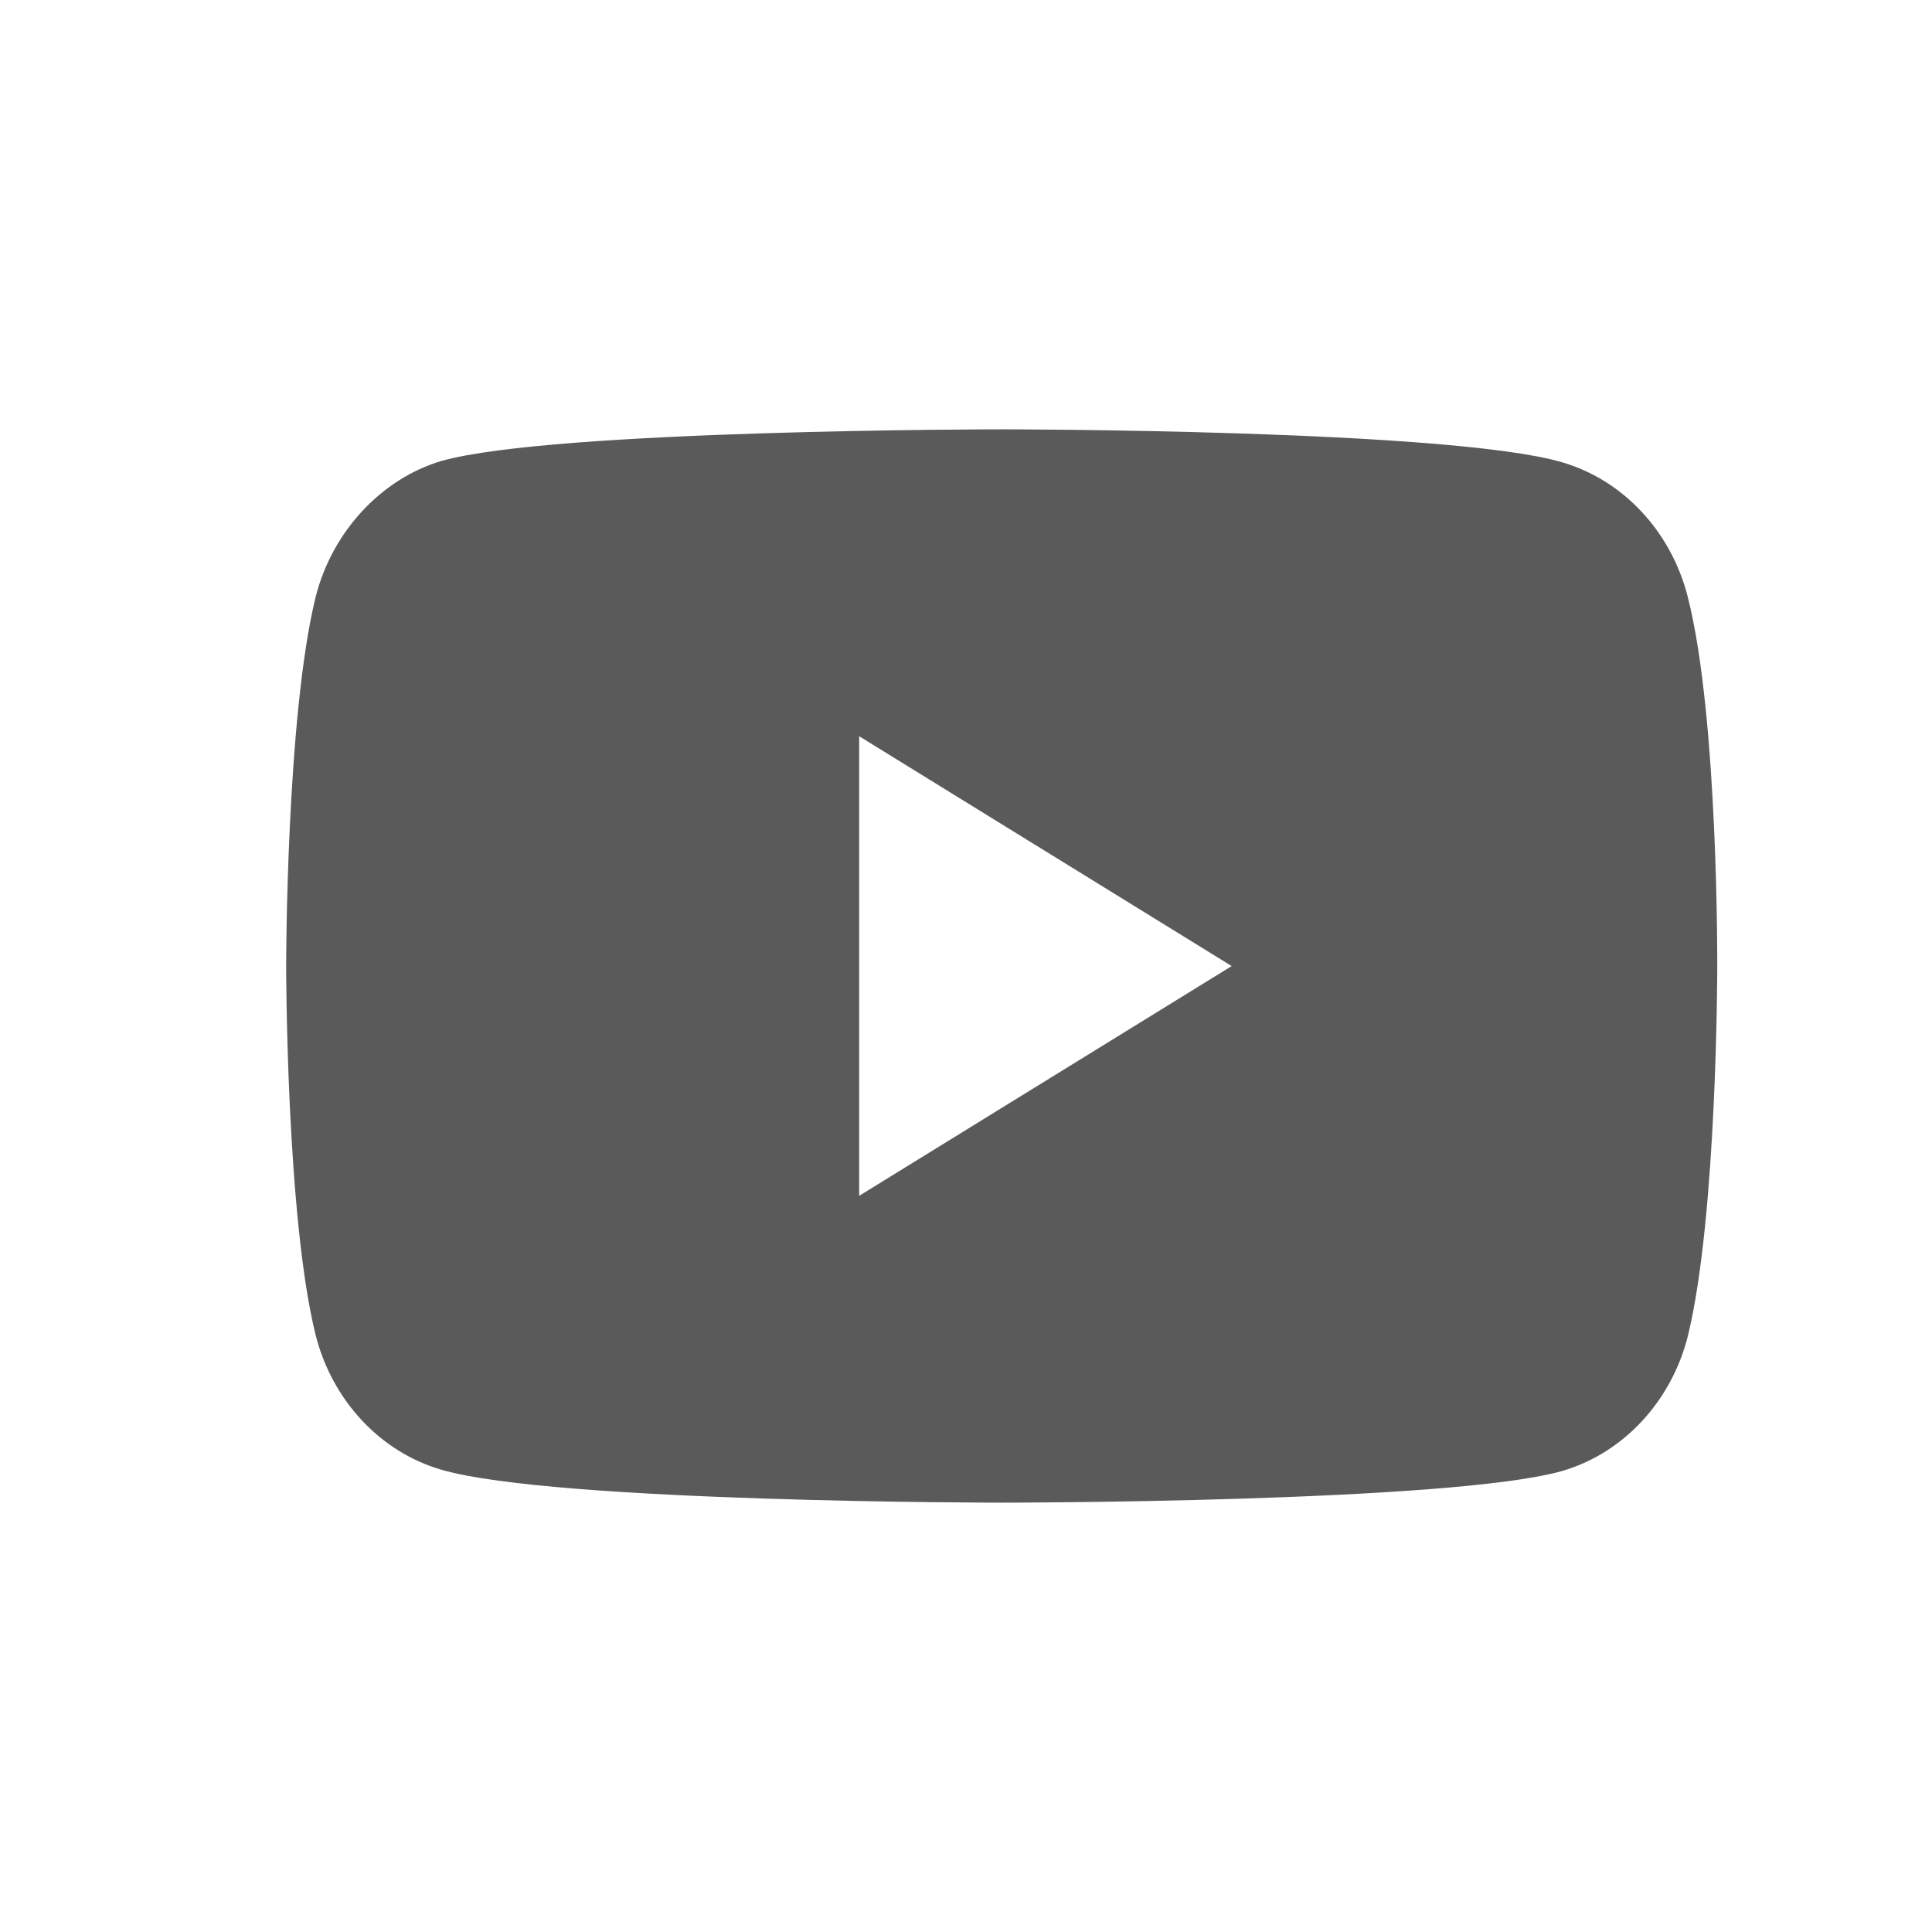 <svg fill="none" height="27" viewBox="0 0 27 27" width="27" xmlns="http://www.w3.org/2000/svg"><path d="m23.588 8.347c-.23-.917-.906-1.642-1.763-1.888-1.565-.459-7.826-.459-7.826-.459s-6.26 0-7.826.441c-.841.247-1.533.989-1.763 1.906-.411 1.676-.411 5.153-.411 5.153s0 3.494.411 5.153c.23.917.906 1.642 1.763 1.888 1.581.459 7.826.459 7.826.459s6.26 0 7.826-.441c.856-.246 1.533-.971 1.763-1.888.411-1.676.411-5.153.411-5.153s.017-3.494-.411-5.17zm-11.581 8.365v-6.423l5.206 3.212z" fill="#5a5a5a"/></svg>
